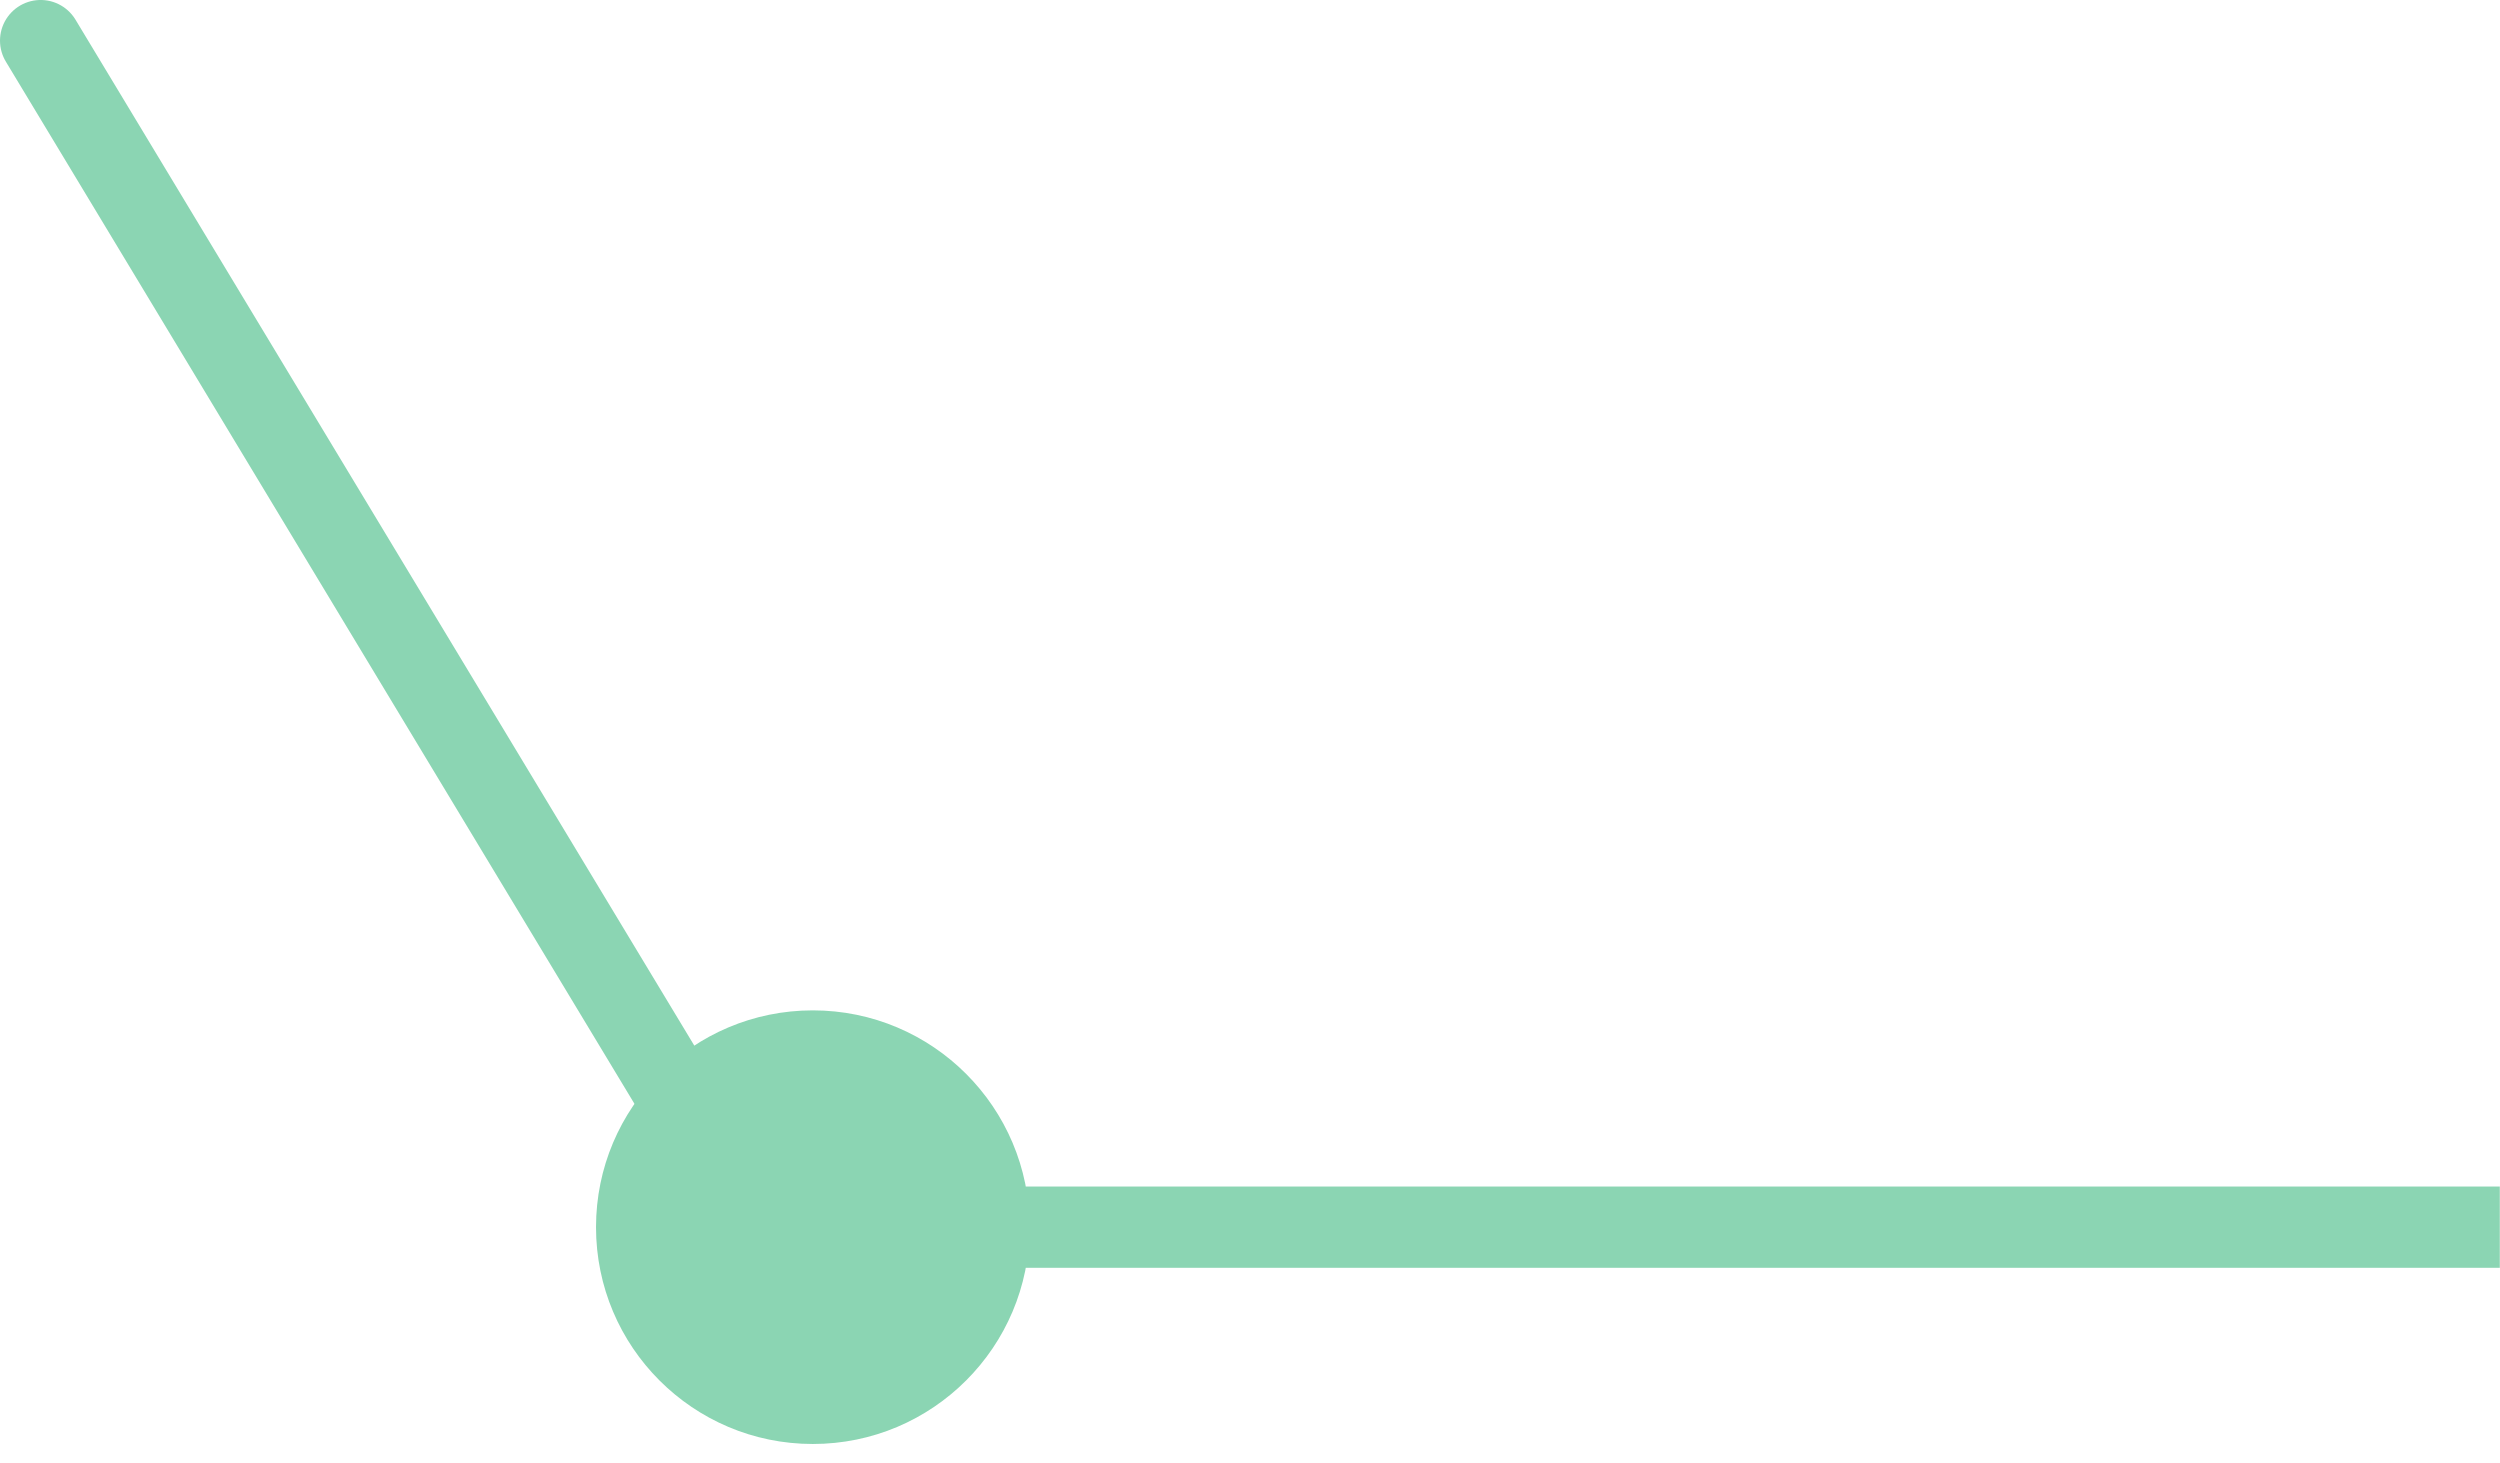 <svg width="123" height="72" viewBox="0 0 123 72" fill="none" xmlns="http://www.w3.org/2000/svg">
<g id="Group 17">
<path id="Line 2" d="M50.657 60.377C50.657 54.486 45.881 49.71 39.99 49.71C34.099 49.71 29.324 54.486 29.324 60.377C29.324 66.268 34.099 71.044 39.99 71.044C45.881 71.044 50.657 66.268 50.657 60.377ZM122.99 58.377L81.49 58.377V62.377L122.99 62.377V58.377ZM81.49 58.377H39.99V62.377H81.49V58.377Z" fill="#8BD5B3"/>
<path id="Line 3" d="M32.99 53.377L2 1.999" stroke="#8BD5B3" stroke-width="4" stroke-linecap="round"/>
</g>
</svg>
